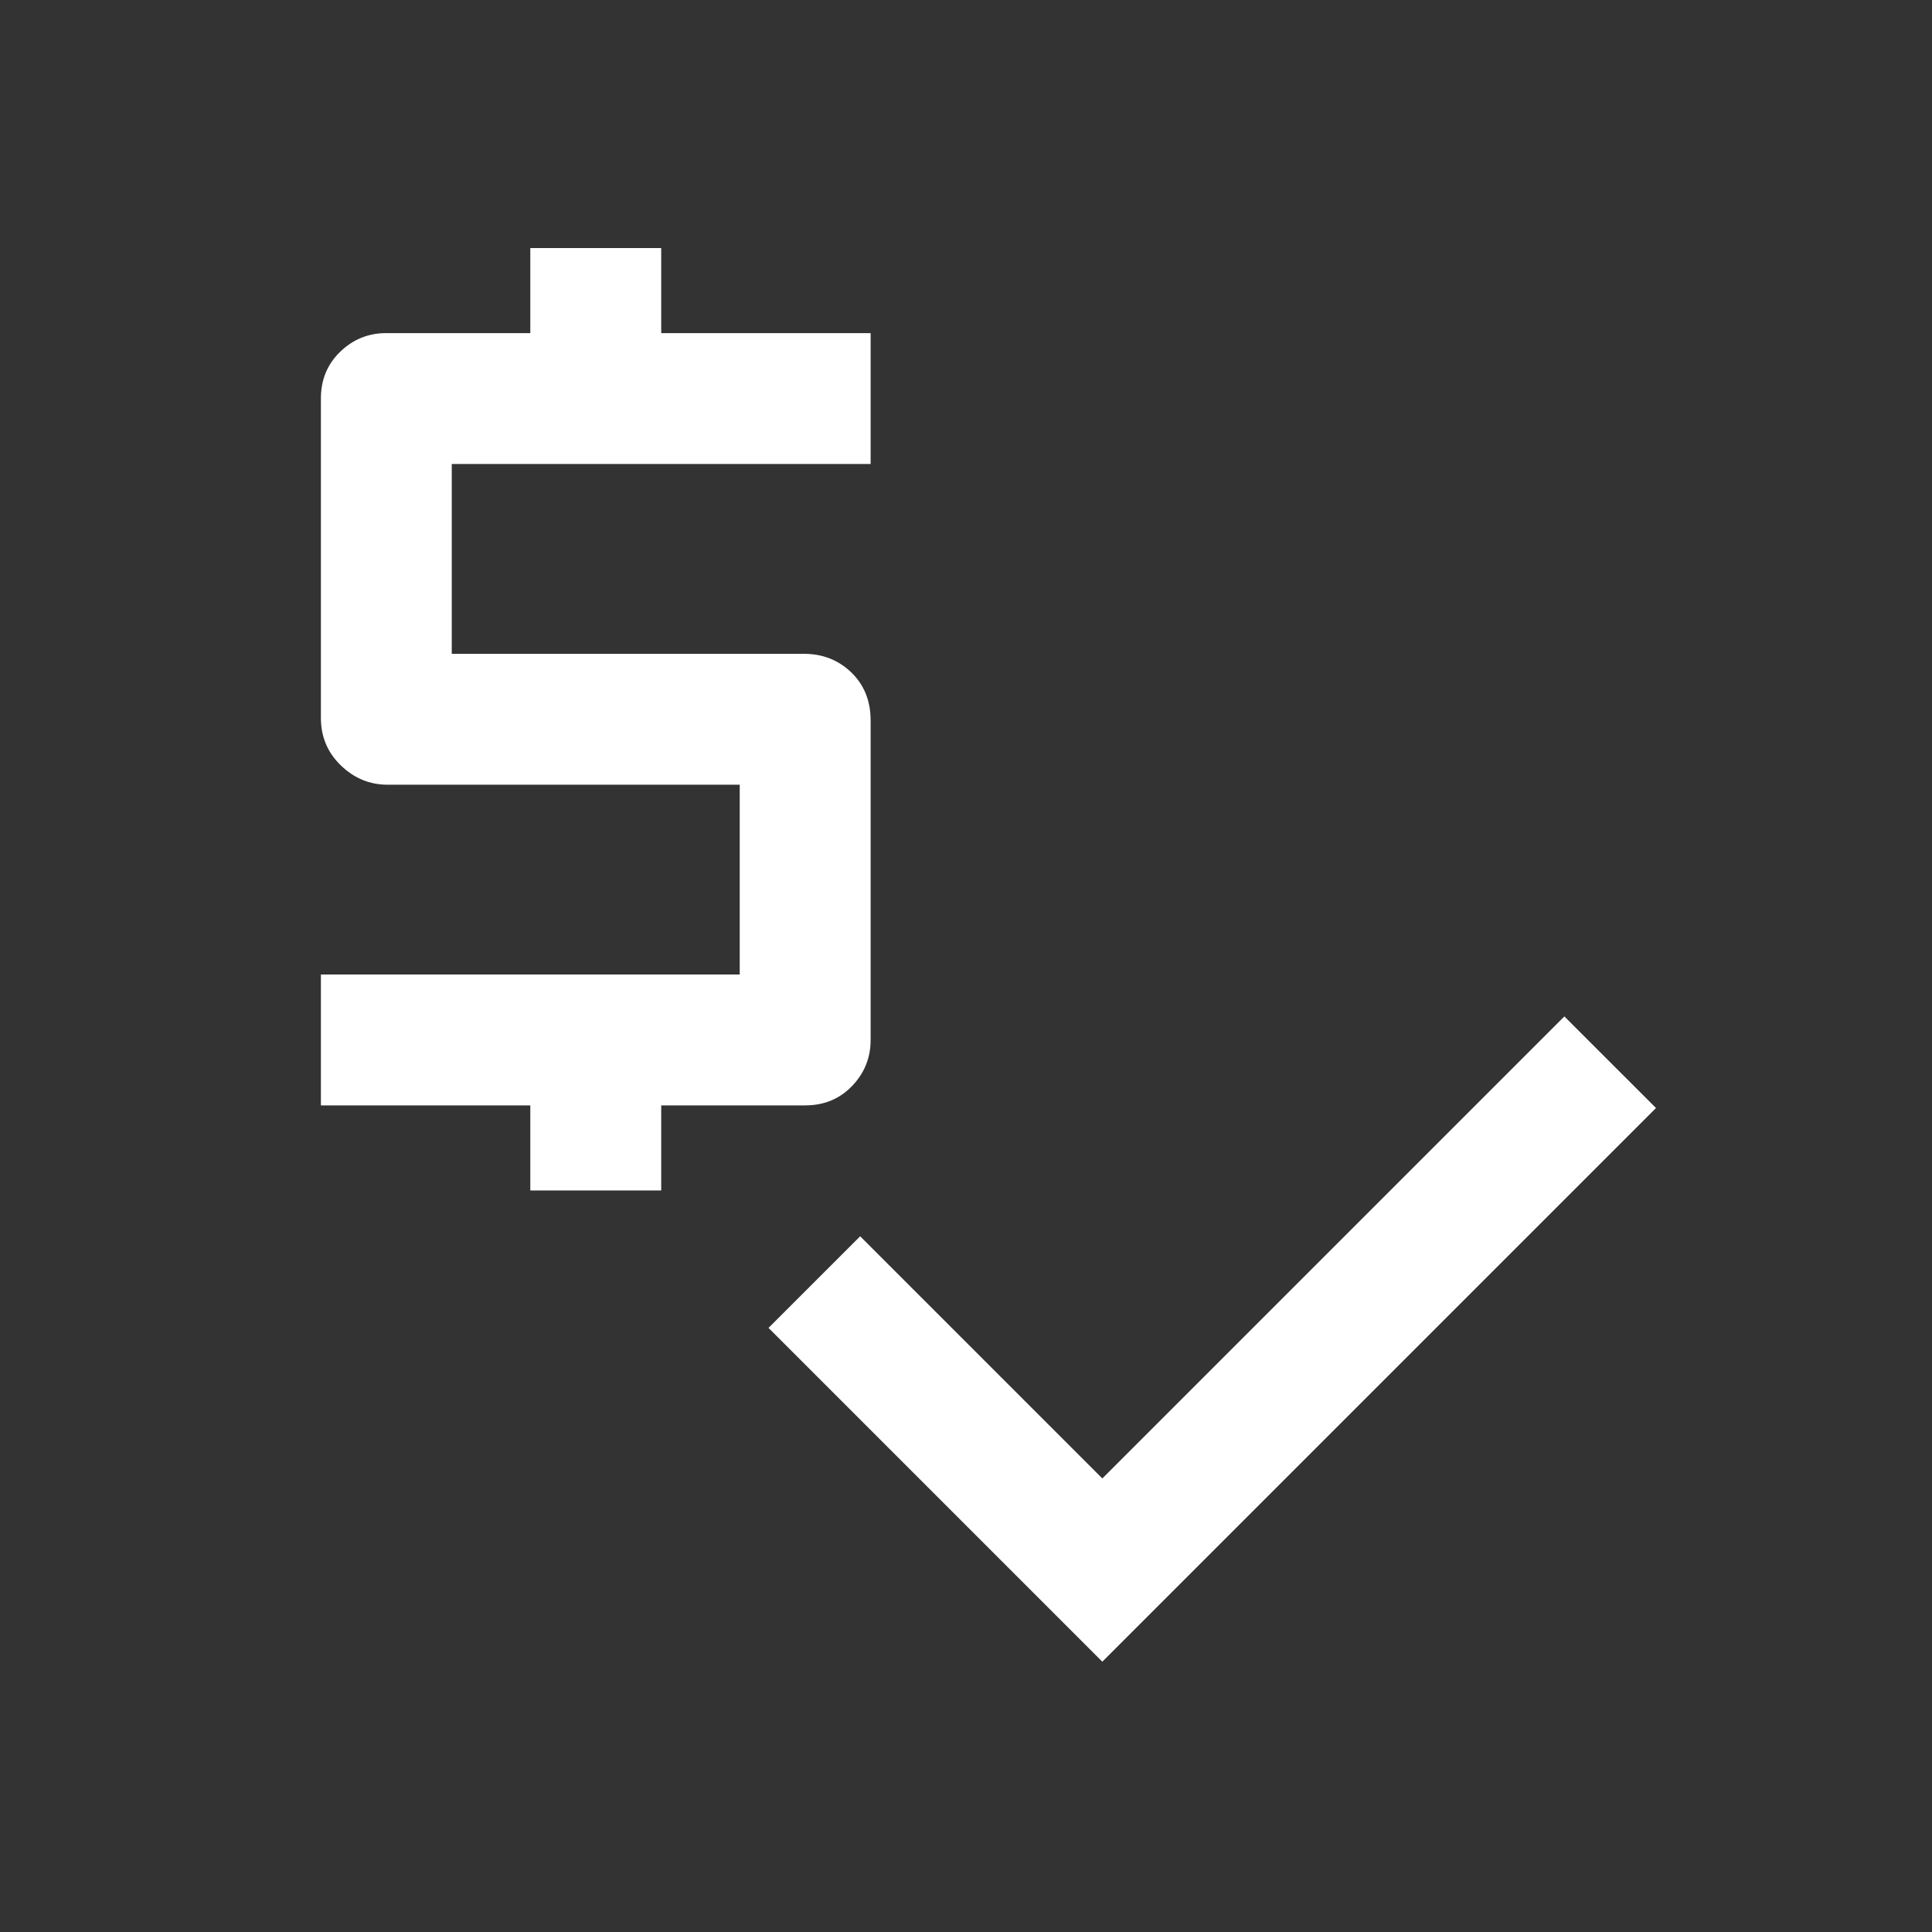 <svg width="41" height="41" viewBox="0 0 41 41" fill="none" xmlns="http://www.w3.org/2000/svg">
<rect x="0" y="0" width="41" height="41" fill="#333333" stroke="none"/>
<path d="M11.254 25.264V23.458H6.81V20.68H15.698V16.653H8.226C7.846 16.653 7.515 16.516 7.233 16.243C6.951 15.97 6.81 15.634 6.81 15.236V8.458C6.81 8.06 6.946 7.729 7.219 7.465C7.492 7.201 7.819 7.069 8.198 7.069H11.254V5.264H14.032V7.069H18.476V9.847H9.587V13.875H17.059C17.458 13.875 17.793 14.007 18.067 14.271C18.34 14.535 18.476 14.875 18.476 15.292V22.07C18.476 22.449 18.344 22.775 18.08 23.049C17.817 23.322 17.485 23.458 17.087 23.458H14.032V25.264H11.254ZM23.393 35.264L16.309 28.18L18.254 26.236L23.393 31.375L33.198 21.57L35.143 23.514L23.393 35.264Z" fill="white"/>
</svg>
